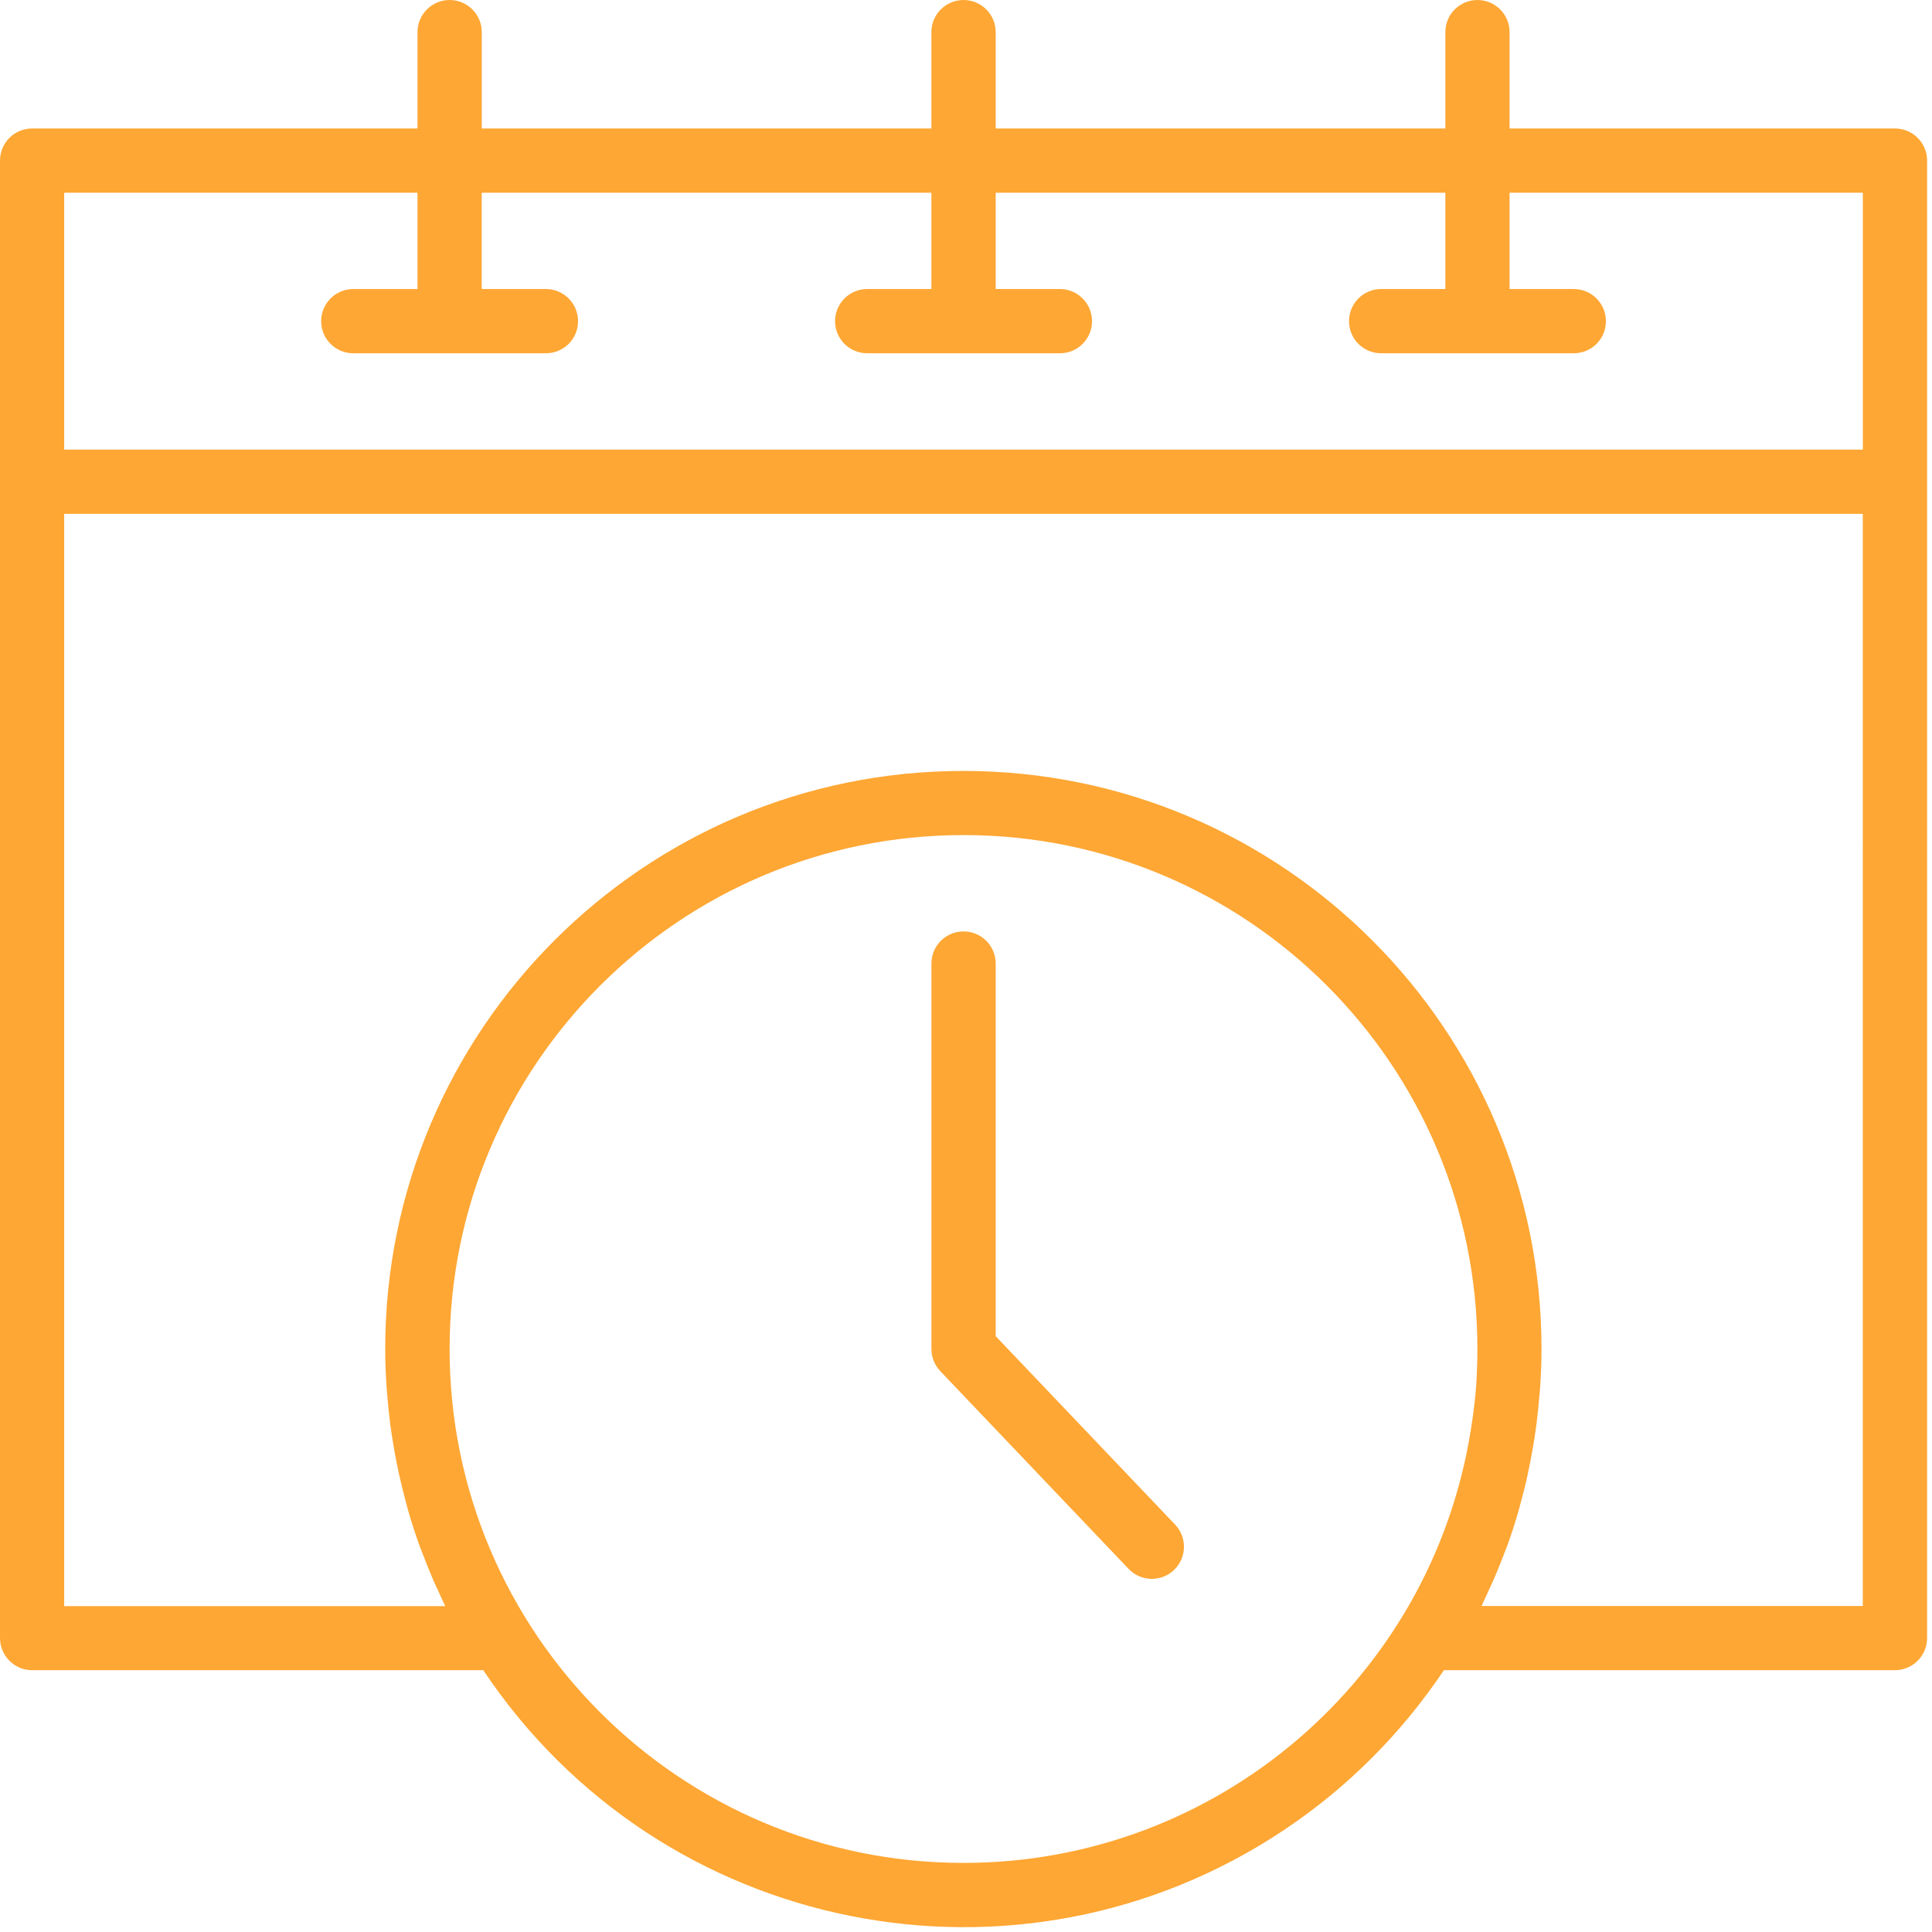 <?xml version="1.0" encoding="utf-8"?>
<!-- Generator: Adobe Illustrator 14.0.0, SVG Export Plug-In  -->
<!DOCTYPE svg PUBLIC "-//W3C//DTD SVG 1.1//EN" "http://www.w3.org/Graphics/SVG/1.1/DTD/svg11.dtd">
<svg version="1.1"
	 xmlns="http://www.w3.org/2000/svg" xmlns:xlink="http://www.w3.org/1999/xlink" xmlns:a="http://ns.adobe.com/AdobeSVGViewerExtensions/3.0/"
	 x="0px" y="0px" width="60px" height="60px" viewBox="0 0 60 60" enable-background="new 0 0 60 60" xml:space="preserve">
<defs>
</defs>
<path fill="#FEA734" d="M58.85,3.99H46.881V0.996C46.881,0.447,46.434,0,45.883,0s-0.996,0.447-0.996,0.996V3.99H30.922V0.996
	C30.922,0.447,30.475,0,29.924,0c-0.551,0-0.999,0.447-0.999,0.996V3.99H14.962V0.996C14.962,0.447,14.514,0,13.963,0
	c-0.551,0-0.997,0.447-0.997,0.996V3.99H0.997C0.446,3.99,0,4.437,0,4.988v45.881c0,0.553,0.446,1,0.997,1h14.011
	c5.495,8.236,16.627,10.461,24.865,4.965c1.967-1.311,3.652-3,4.969-4.965H58.85c0.551,0,0.998-0.447,0.998-1V4.988
	C59.848,4.437,59.4,3.99,58.85,3.99 M1.993,5.985h10.973v2.991h-1.995c-0.551,0-0.997,0.448-0.997,0.999
	c0,0.551,0.446,0.996,0.997,0.996h5.983c0.553,0,0.998-0.445,0.998-0.996c0-0.551-0.445-0.999-0.998-0.999h-1.993V5.985h13.964
	v2.991H26.93c-0.55,0-0.996,0.448-0.996,0.999c0,0.551,0.446,0.996,0.996,0.996h5.986c0.551,0,0.998-0.445,0.998-0.996
	c0-0.551-0.447-0.999-0.998-0.999h-1.994V5.985h13.965v2.991h-1.996c-0.551,0-0.996,0.448-0.996,0.999
	c0,0.551,0.445,0.996,0.996,0.996h5.982c0.555,0,1-0.445,1-0.996c0-0.551-0.445-0.999-1-0.999h-1.992V5.985h10.971v7.979H1.993
	V5.985z M29.924,57.854c-8.816,0-15.961-7.146-15.961-15.959c0-8.814,7.145-15.961,15.961-15.961
	c8.814,0,15.958,7.146,15.958,15.961c0,0.375-0.014,0.75-0.037,1.123c-0.033,0.471-0.096,0.941-0.17,1.406
	C44.438,52.164,37.762,57.855,29.924,57.854 M57.852,49.875h-11.84c0.07-0.15,0.137-0.301,0.207-0.453
	c0.053-0.111,0.104-0.223,0.154-0.336c0.133-0.303,0.256-0.607,0.371-0.916c0.02-0.053,0.041-0.102,0.061-0.154
	c0.131-0.363,0.252-0.73,0.357-1.102c0.029-0.1,0.053-0.201,0.08-0.299c0.074-0.275,0.145-0.545,0.201-0.822
	c0.029-0.131,0.053-0.266,0.082-0.398c0.049-0.252,0.094-0.504,0.133-0.756c0.02-0.139,0.039-0.277,0.059-0.414
	c0.033-0.266,0.062-0.533,0.082-0.797c0.012-0.121,0.025-0.242,0.033-0.363c0.025-0.389,0.041-0.775,0.041-1.168
	c0-9.916-8.039-17.955-17.956-17.955c-9.914,0-17.954,8.039-17.954,17.955c0,0.393,0.016,0.779,0.042,1.168
	c0.008,0.121,0.021,0.242,0.03,0.363c0.023,0.266,0.05,0.533,0.083,0.799c0.019,0.139,0.041,0.275,0.061,0.414
	c0.039,0.254,0.084,0.504,0.133,0.756c0.026,0.131,0.053,0.266,0.082,0.396c0.06,0.273,0.13,0.543,0.2,0.812
	c0.029,0.1,0.052,0.209,0.083,0.312c0.106,0.369,0.225,0.732,0.355,1.098c0.022,0.059,0.048,0.117,0.07,0.176
	c0.112,0.301,0.233,0.6,0.36,0.896c0.053,0.119,0.107,0.234,0.161,0.35c0.07,0.148,0.132,0.299,0.205,0.443H1.993V15.959h55.858
	V49.875z"/>
<path fill="#FEA734" d="M30.922,41.496V29.923c0-0.55-0.447-0.997-0.998-0.997c-0.552,0-0.998,0.446-0.998,0.997v11.969
	c0,0.258,0.097,0.502,0.274,0.689l5.85,6.143c0.381,0.398,1.012,0.414,1.41,0.033c0.398-0.379,0.414-1.01,0.033-1.41L30.922,41.496z
	"/>
</svg>
